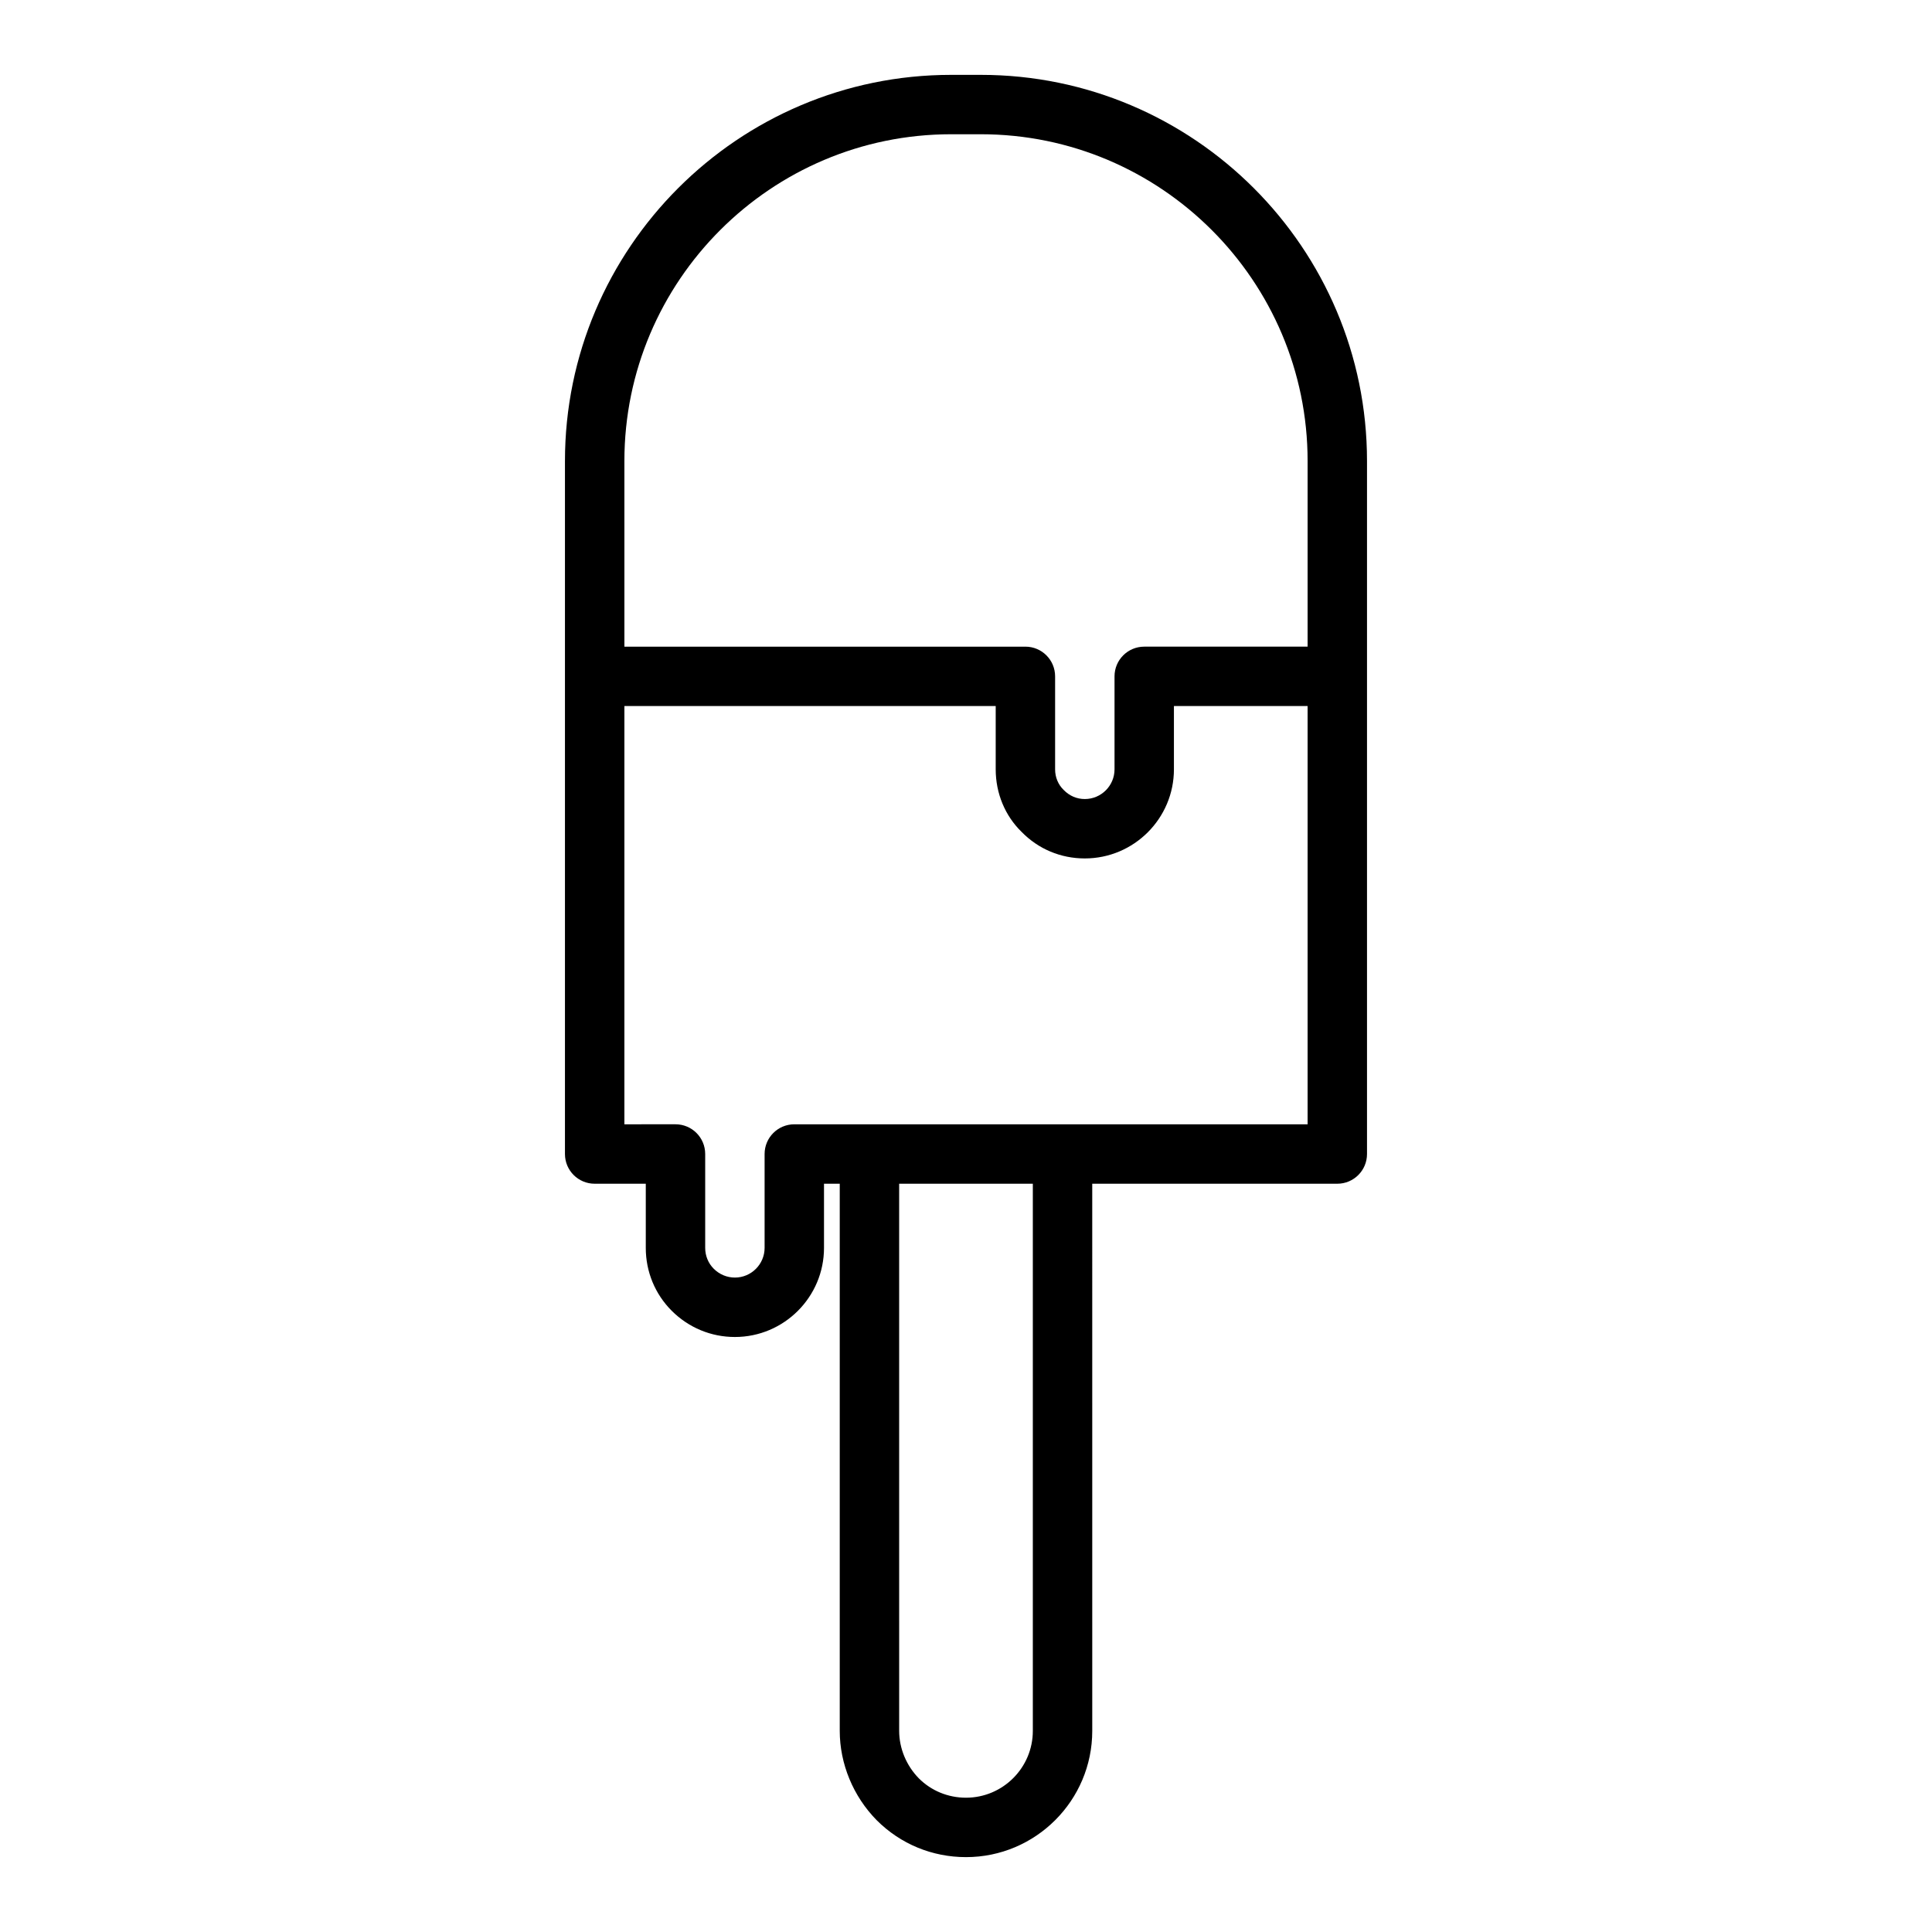 <?xml version="1.0" encoding="UTF-8"?>
<!-- Uploaded to: ICON Repo, www.iconrepo.com, Generator: ICON Repo Mixer Tools -->
<svg fill="#000000" width="800px" height="800px" version="1.1" viewBox="144 144 512 512" xmlns="http://www.w3.org/2000/svg">
 <path d="m301.6 457.7h13.539v17.004c0 6.305 2.441 12.227 6.871 16.664 4.488 4.481 10.43 6.949 16.742 6.949 13.02 0 23.617-10.598 23.617-23.617v-17.004h4.172v145c0 8.715 3.551 17.336 9.785 23.672 6.309 6.316 14.715 9.789 23.676 9.789 18.453 0 33.457-15.012 33.457-33.457l-0.004-145h64.945c4.352 0 7.871-3.527 7.871-7.871v-183.65c0-56.426-45.91-102.34-102.34-102.34h-7.871c-56.426 0-102.34 45.91-102.34 102.34v183.65c0 4.344 3.519 7.871 7.871 7.871zm116.11 145c0 9.77-7.949 17.711-17.711 17.711-4.754 0-9.203-1.836-12.492-5.125-3.312-3.379-5.219-7.957-5.219-12.586l-0.004-145h35.426zm-108.24-336.53c0-47.742 38.848-86.594 86.594-86.594h7.871c47.742 0 86.594 38.848 86.594 86.594v49.199h-43.297c-4.352 0-7.871 3.527-7.871 7.871v24.641c0 4.336-3.527 7.871-7.871 7.871-2.102 0-4.047-0.805-5.613-2.418-1.457-1.414-2.262-3.352-2.262-5.453v-24.641c0-4.344-3.519-7.871-7.871-7.871h-106.27zm0 64.941h98.402v16.766c0 6.391 2.496 12.336 6.871 16.594 4.418 4.527 10.352 7.023 16.742 7.023 13.02 0 23.617-10.598 23.617-23.617v-16.766h35.426v110.84h-136.03c-4.352 0-7.871 3.527-7.871 7.871v24.875c0 4.336-3.527 7.871-7.871 7.871-2.109 0-4.102-0.836-5.606-2.34-1.465-1.465-2.266-3.434-2.266-5.535v-24.875c0-4.344-3.519-7.871-7.871-7.871l-13.543 0.004z"/>
</svg>